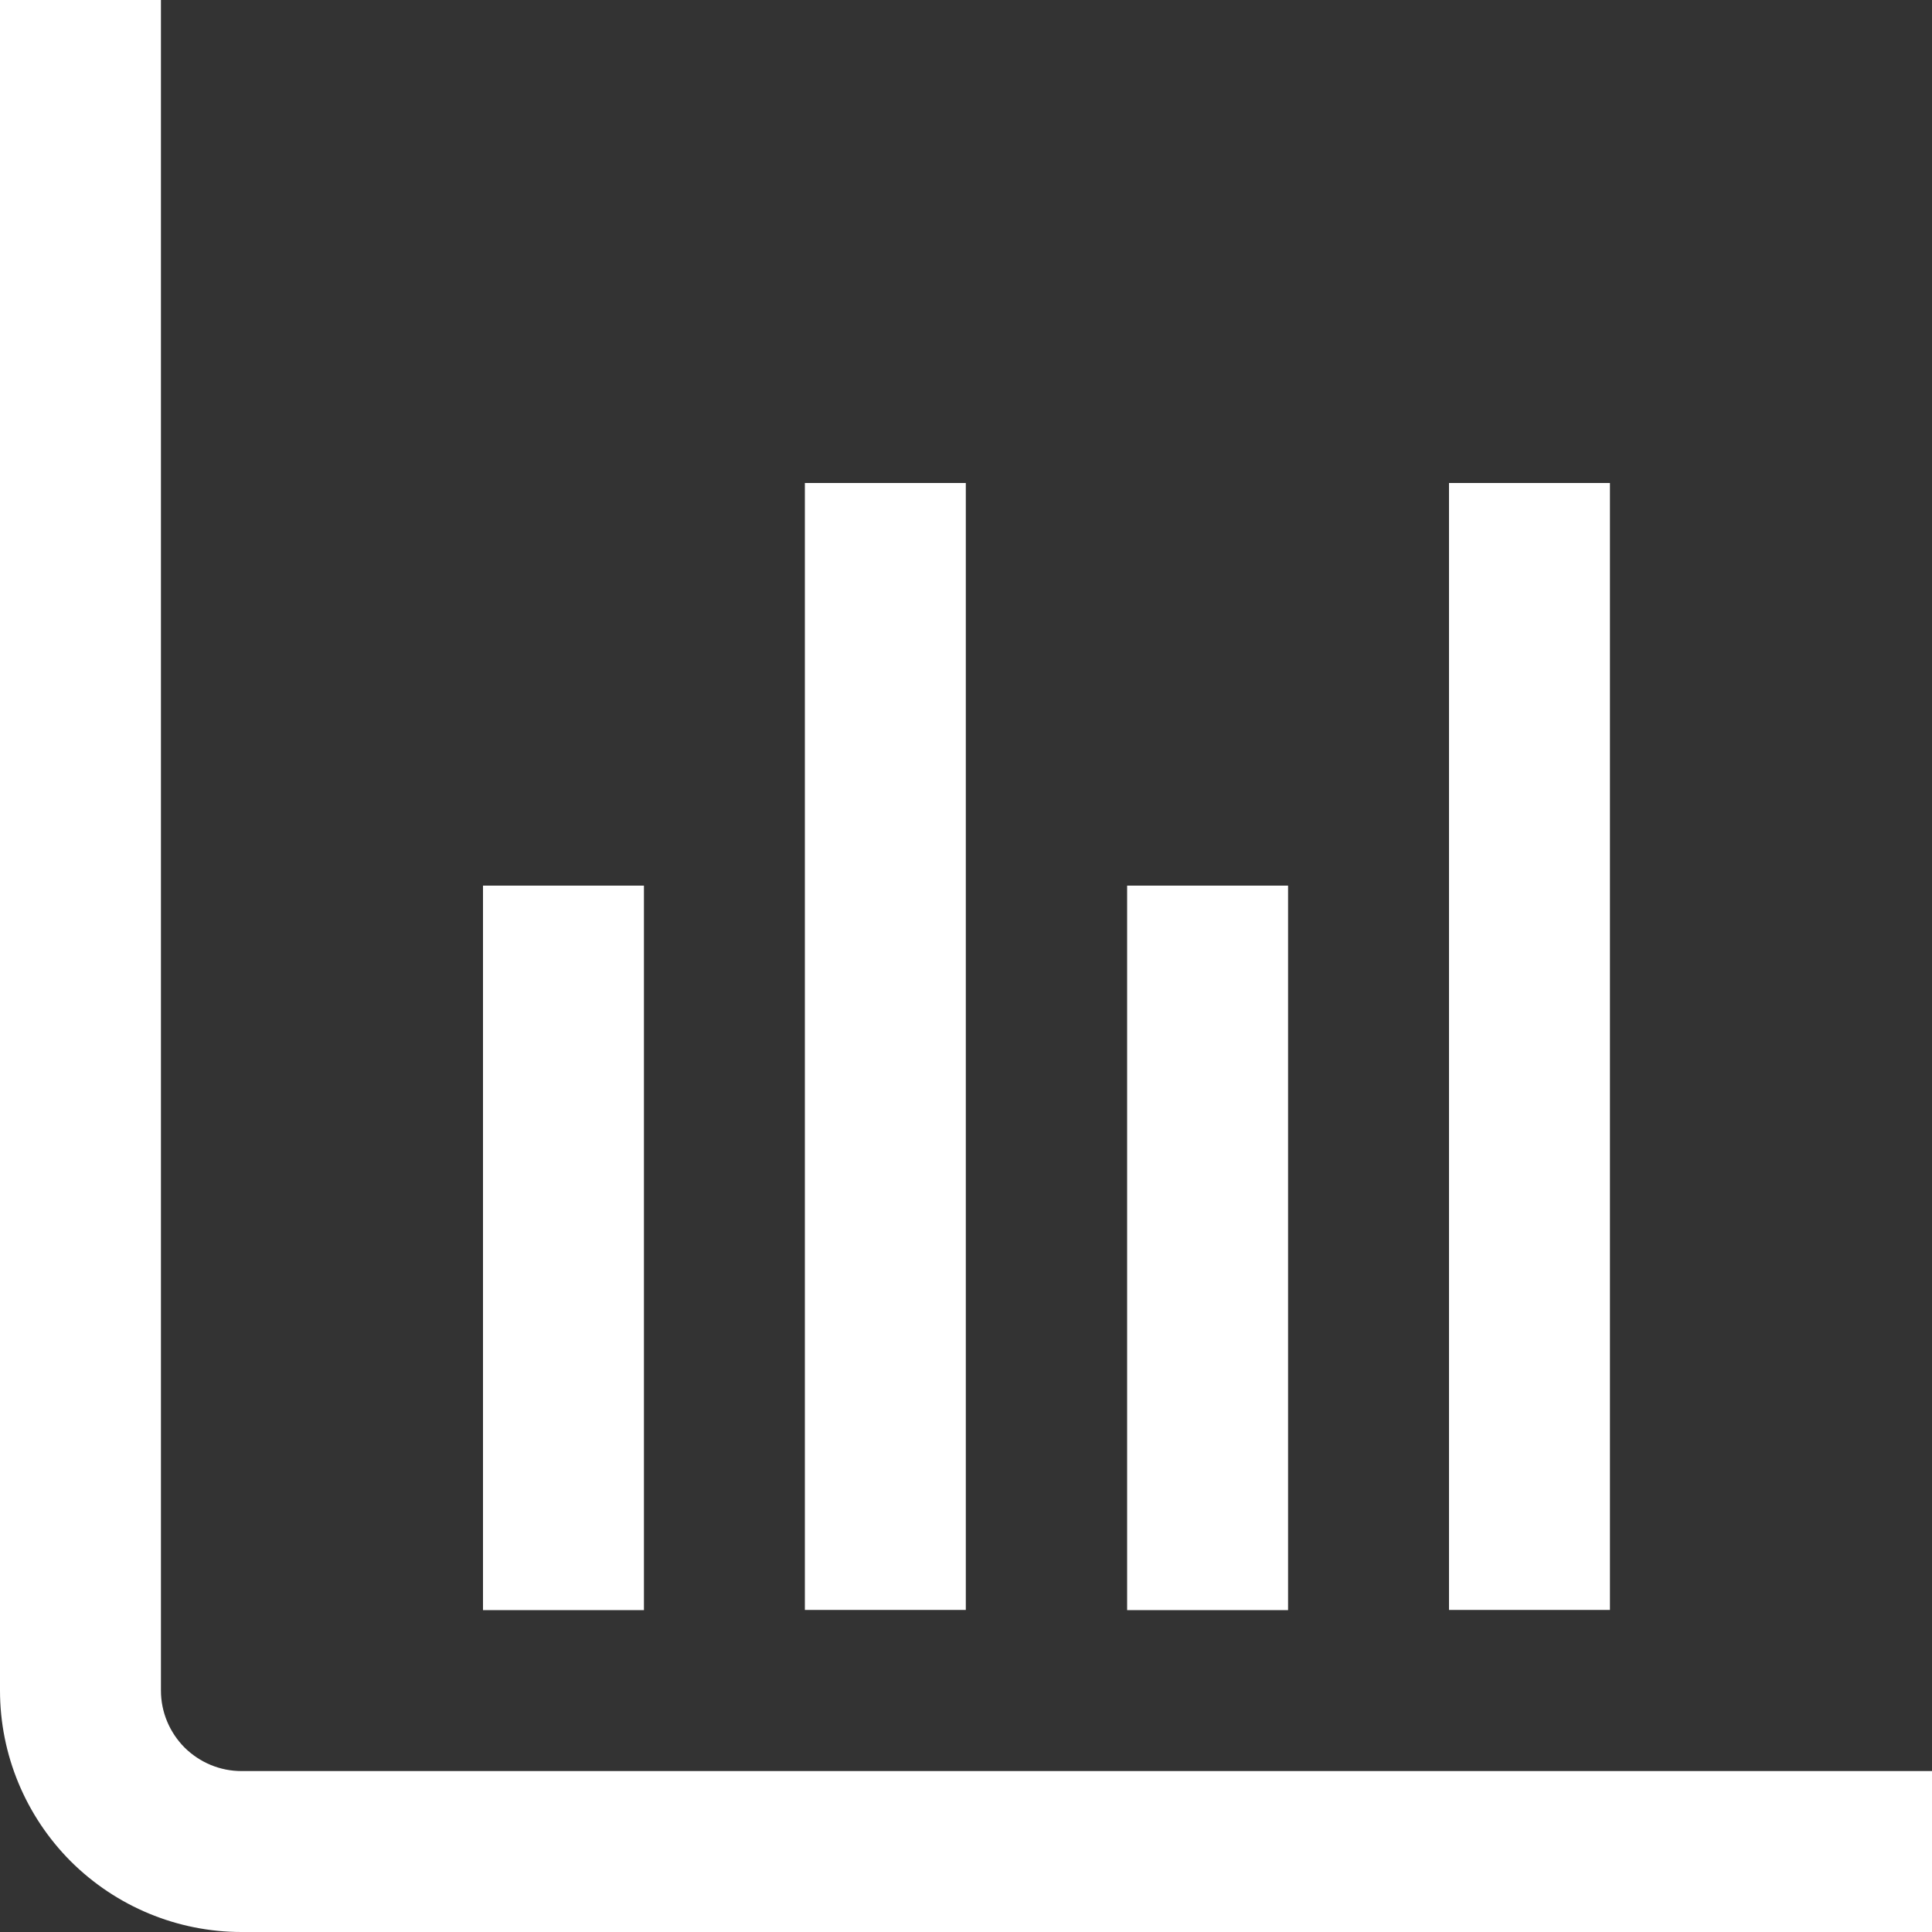 <svg width="10" height="10" viewBox="0 0 10 10" fill="none" xmlns="http://www.w3.org/2000/svg">
<rect x="0" y="0" width="10" height="10" fill="#333333" stroke="none"/>
<g clip-path="url(#clip0_2256_7151)">
<g clip-path="url(#clip1_2256_7151)">
<g clip-path="url(#clip2_2256_7151)">
<path d="M10 10H1.25C0.918 10 0.601 9.868 0.366 9.634C0.132 9.399 0 9.082 0 8.75L0 0H0.833V8.75C0.833 8.861 0.877 8.966 0.955 9.045C1.034 9.123 1.139 9.167 1.25 9.167H10V10Z" fill="white"/>
<path d="M6.667 4.584H5.834V8.334H6.667V4.584Z" fill="white"/>
<path d="M3.333 4.584H2.5V8.334H3.333V4.584Z" fill="white"/>
<path d="M8.333 2.5H7.5V8.333H8.333V2.5Z" fill="white"/>
<path d="M4.999 2.5H4.166V8.333H4.999V2.5Z" fill="white"/>
</g>
</g>
</g>
<defs>
<clipPath id="clip0_2256_7151">
<rect width="10" height="10" fill="white"/>
</clipPath>
<clipPath id="clip1_2256_7151">
<rect width="10" height="10" fill="white"/>
</clipPath>
<clipPath id="clip2_2256_7151">
<rect width="10" height="10" fill="white"/>
</clipPath>
</defs>
</svg>
